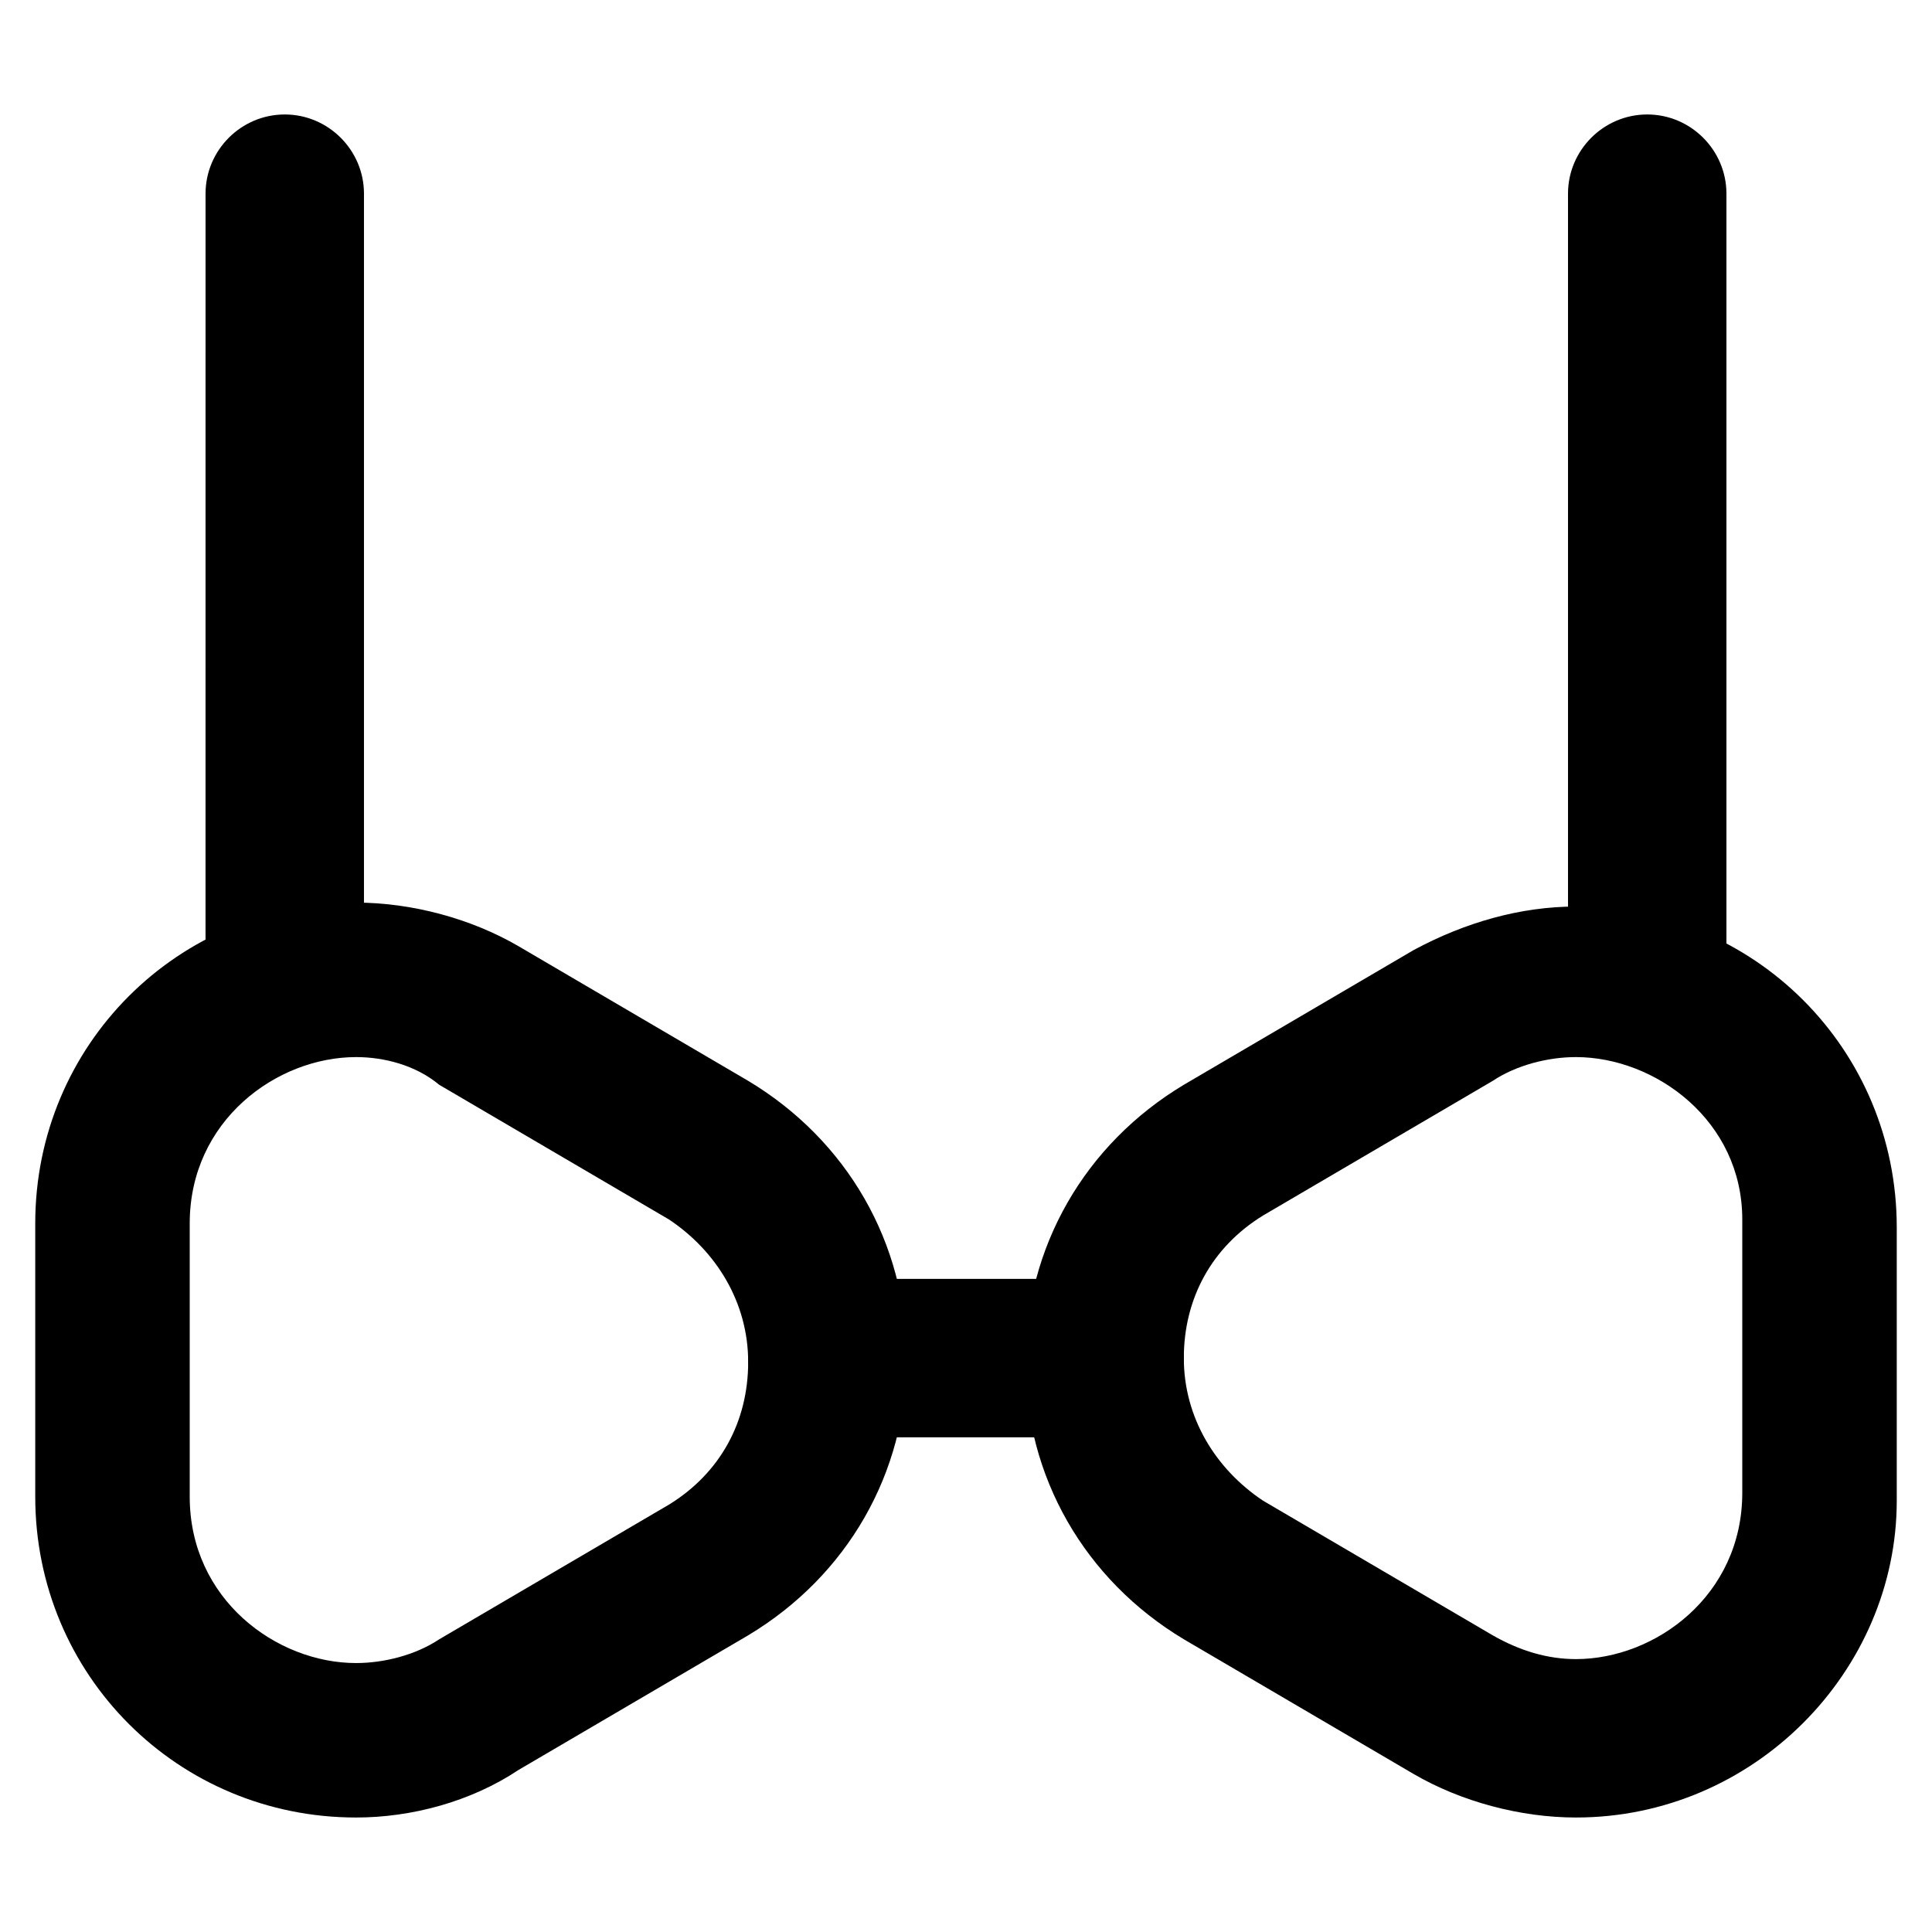 <?xml version="1.0" encoding="UTF-8"?>
<!-- Uploaded to: SVG Repo, www.svgrepo.com, Generator: SVG Repo Mixer Tools -->
<svg fill="#000000" width="800px" height="800px" version="1.1" viewBox="144 144 512 512" xmlns="http://www.w3.org/2000/svg">
 <g>
  <path d="m561.64 625.66c-14.695 0-30.438-4.199-43.035-11.547l-60.879-35.688c-26.238-15.742-41.984-43.035-41.984-73.473s15.742-57.727 41.984-73.473l60.879-35.688c13.645-7.348 28.34-11.547 43.035-11.547 47.23 0 85.02 37.785 85.02 85.02v72.422c0 45.137-37.785 83.973-85.02 83.973zm0-201.52c-7.348 0-15.742 2.098-22.043 6.297l-60.879 35.688c-13.645 8.398-20.992 22.043-20.992 37.785 0 15.742 8.398 29.391 20.992 37.785l60.879 35.688c7.348 4.199 14.695 6.297 22.043 6.297 20.992 0 44.082-16.793 44.082-44.082v-72.422c0.004-26.242-23.09-43.035-44.082-43.035z"/>
  <path d="m238.36 625.66c-47.23 0-85.02-37.785-85.02-85.02v-72.422c0-47.23 37.785-85.02 85.02-85.02 14.695 0 30.438 4.199 43.035 11.547l60.879 35.688c26.238 15.742 41.984 43.035 41.984 73.473s-15.742 57.727-41.984 73.473l-60.879 35.688c-12.598 8.395-28.34 12.594-43.035 12.594zm0-201.52c-20.992 0-44.082 16.793-44.082 44.082v72.422c0 27.289 23.09 44.082 44.082 44.082 7.348 0 15.742-2.098 22.043-6.297l60.879-35.688c13.645-8.398 20.992-22.043 20.992-37.785 0-15.742-8.398-29.391-20.992-37.785l-60.879-35.688c-6.297-5.246-14.695-7.344-22.043-7.344z"/>
  <path d="m436.73 524.9h-73.473c-11.547 0-20.992-9.445-20.992-20.992s9.445-20.992 20.992-20.992h73.473c11.547 0 20.992 9.445 20.992 20.992 0 11.543-9.445 20.992-20.992 20.992z"/>
  <path d="m580.53 424.14c-11.547 0-20.992-9.445-20.992-20.992v-207.82c0-11.547 9.445-20.992 20.992-20.992s20.992 9.445 20.992 20.992v208.87c-1.051 11.547-10.496 19.945-20.992 19.945z"/>
  <path d="m219.46 424.14c-11.547 0-20.992-9.445-20.992-20.992l0.004-207.82c0-11.547 9.445-20.992 20.992-20.992s20.992 9.445 20.992 20.992v208.87c-0.004 11.547-9.449 19.945-20.996 19.945z"/>
 </g>
</svg>